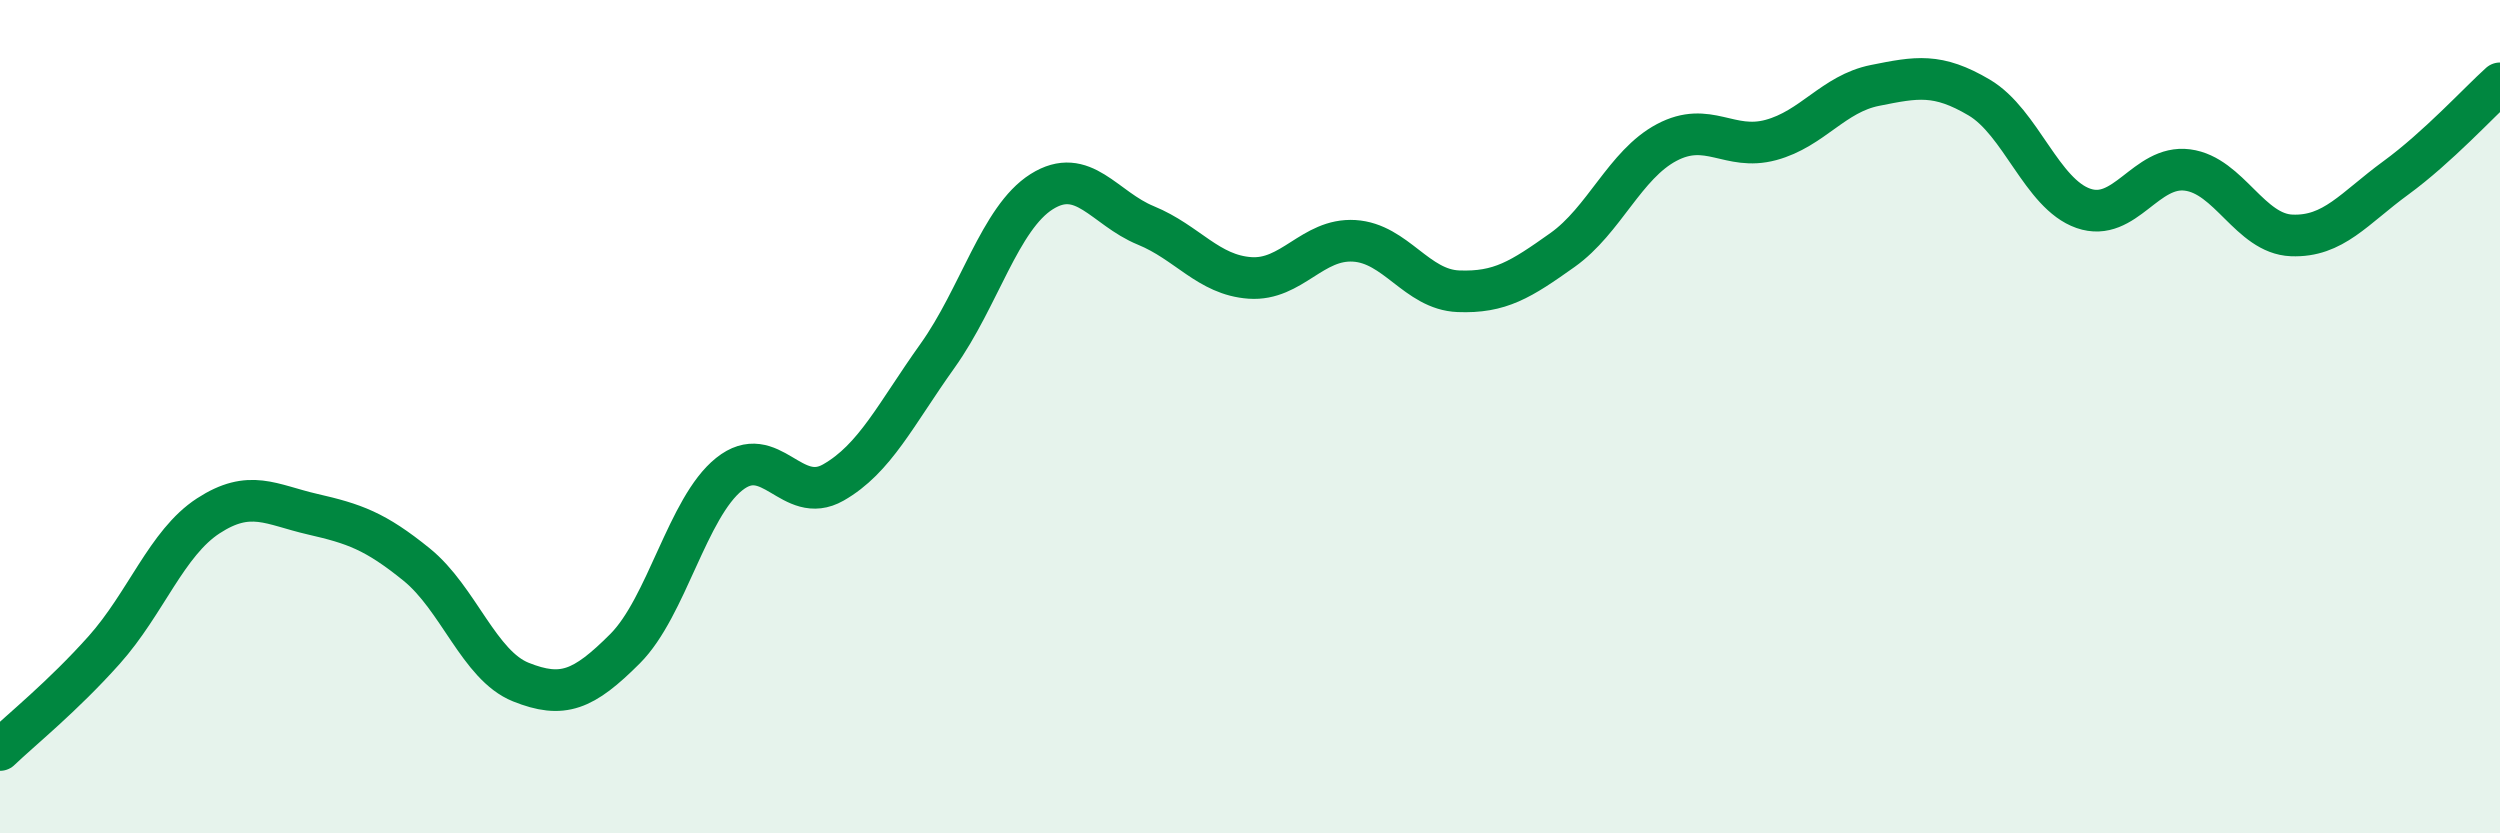 
    <svg width="60" height="20" viewBox="0 0 60 20" xmlns="http://www.w3.org/2000/svg">
      <path
        d="M 0,18 C 0.5,17.52 1.5,16.72 2.5,15.6 C 3.5,14.48 4,13.03 5,12.38 C 6,11.73 6.5,12.11 7.5,12.34 C 8.5,12.57 9,12.74 10,13.55 C 11,14.36 11.5,15.97 12.5,16.37 C 13.5,16.77 14,16.57 15,15.57 C 16,14.57 16.5,12.18 17.5,11.38 C 18.5,10.58 19,12.15 20,11.58 C 21,11.01 21.5,9.94 22.5,8.54 C 23.5,7.14 24,5.23 25,4.6 C 26,3.97 26.5,5 27.5,5.41 C 28.5,5.82 29,6.6 30,6.67 C 31,6.74 31.5,5.72 32.5,5.78 C 33.5,5.84 34,6.95 35,6.99 C 36,7.03 36.5,6.71 37.5,6 C 38.5,5.29 39,3.95 40,3.42 C 41,2.89 41.5,3.63 42.5,3.36 C 43.5,3.09 44,2.25 45,2.05 C 46,1.85 46.5,1.75 47.5,2.34 C 48.5,2.93 49,4.65 50,5 C 51,5.35 51.5,3.95 52.5,4.08 C 53.5,4.21 54,5.61 55,5.65 C 56,5.69 56.5,5 57.5,4.27 C 58.5,3.54 59.5,2.45 60,2L60 20L0 20Z"
        fill="#008740"
        opacity="0.1"
        stroke-linecap="round"
        stroke-linejoin="round"
      />
      <path
        d="M 0,18 C 0.5,17.52 1.5,16.72 2.5,15.6 C 3.5,14.48 4,13.03 5,12.38 C 6,11.73 6.5,12.11 7.5,12.34 C 8.5,12.57 9,12.74 10,13.55 C 11,14.36 11.5,15.97 12.5,16.37 C 13.5,16.77 14,16.57 15,15.57 C 16,14.57 16.5,12.18 17.5,11.38 C 18.5,10.58 19,12.15 20,11.58 C 21,11.01 21.5,9.94 22.5,8.54 C 23.5,7.14 24,5.23 25,4.6 C 26,3.97 26.5,5 27.5,5.41 C 28.5,5.82 29,6.6 30,6.67 C 31,6.74 31.5,5.72 32.5,5.78 C 33.5,5.84 34,6.95 35,6.99 C 36,7.03 36.5,6.71 37.5,6 C 38.5,5.29 39,3.95 40,3.42 C 41,2.89 41.5,3.63 42.5,3.36 C 43.5,3.09 44,2.25 45,2.05 C 46,1.85 46.5,1.75 47.5,2.34 C 48.5,2.93 49,4.65 50,5 C 51,5.35 51.5,3.95 52.5,4.08 C 53.5,4.21 54,5.61 55,5.65 C 56,5.69 56.5,5 57.5,4.27 C 58.5,3.54 59.5,2.45 60,2"
        stroke="#008740"
        stroke-width="1"
        fill="none"
        stroke-linecap="round"
        stroke-linejoin="round"
      />
    </svg>
  